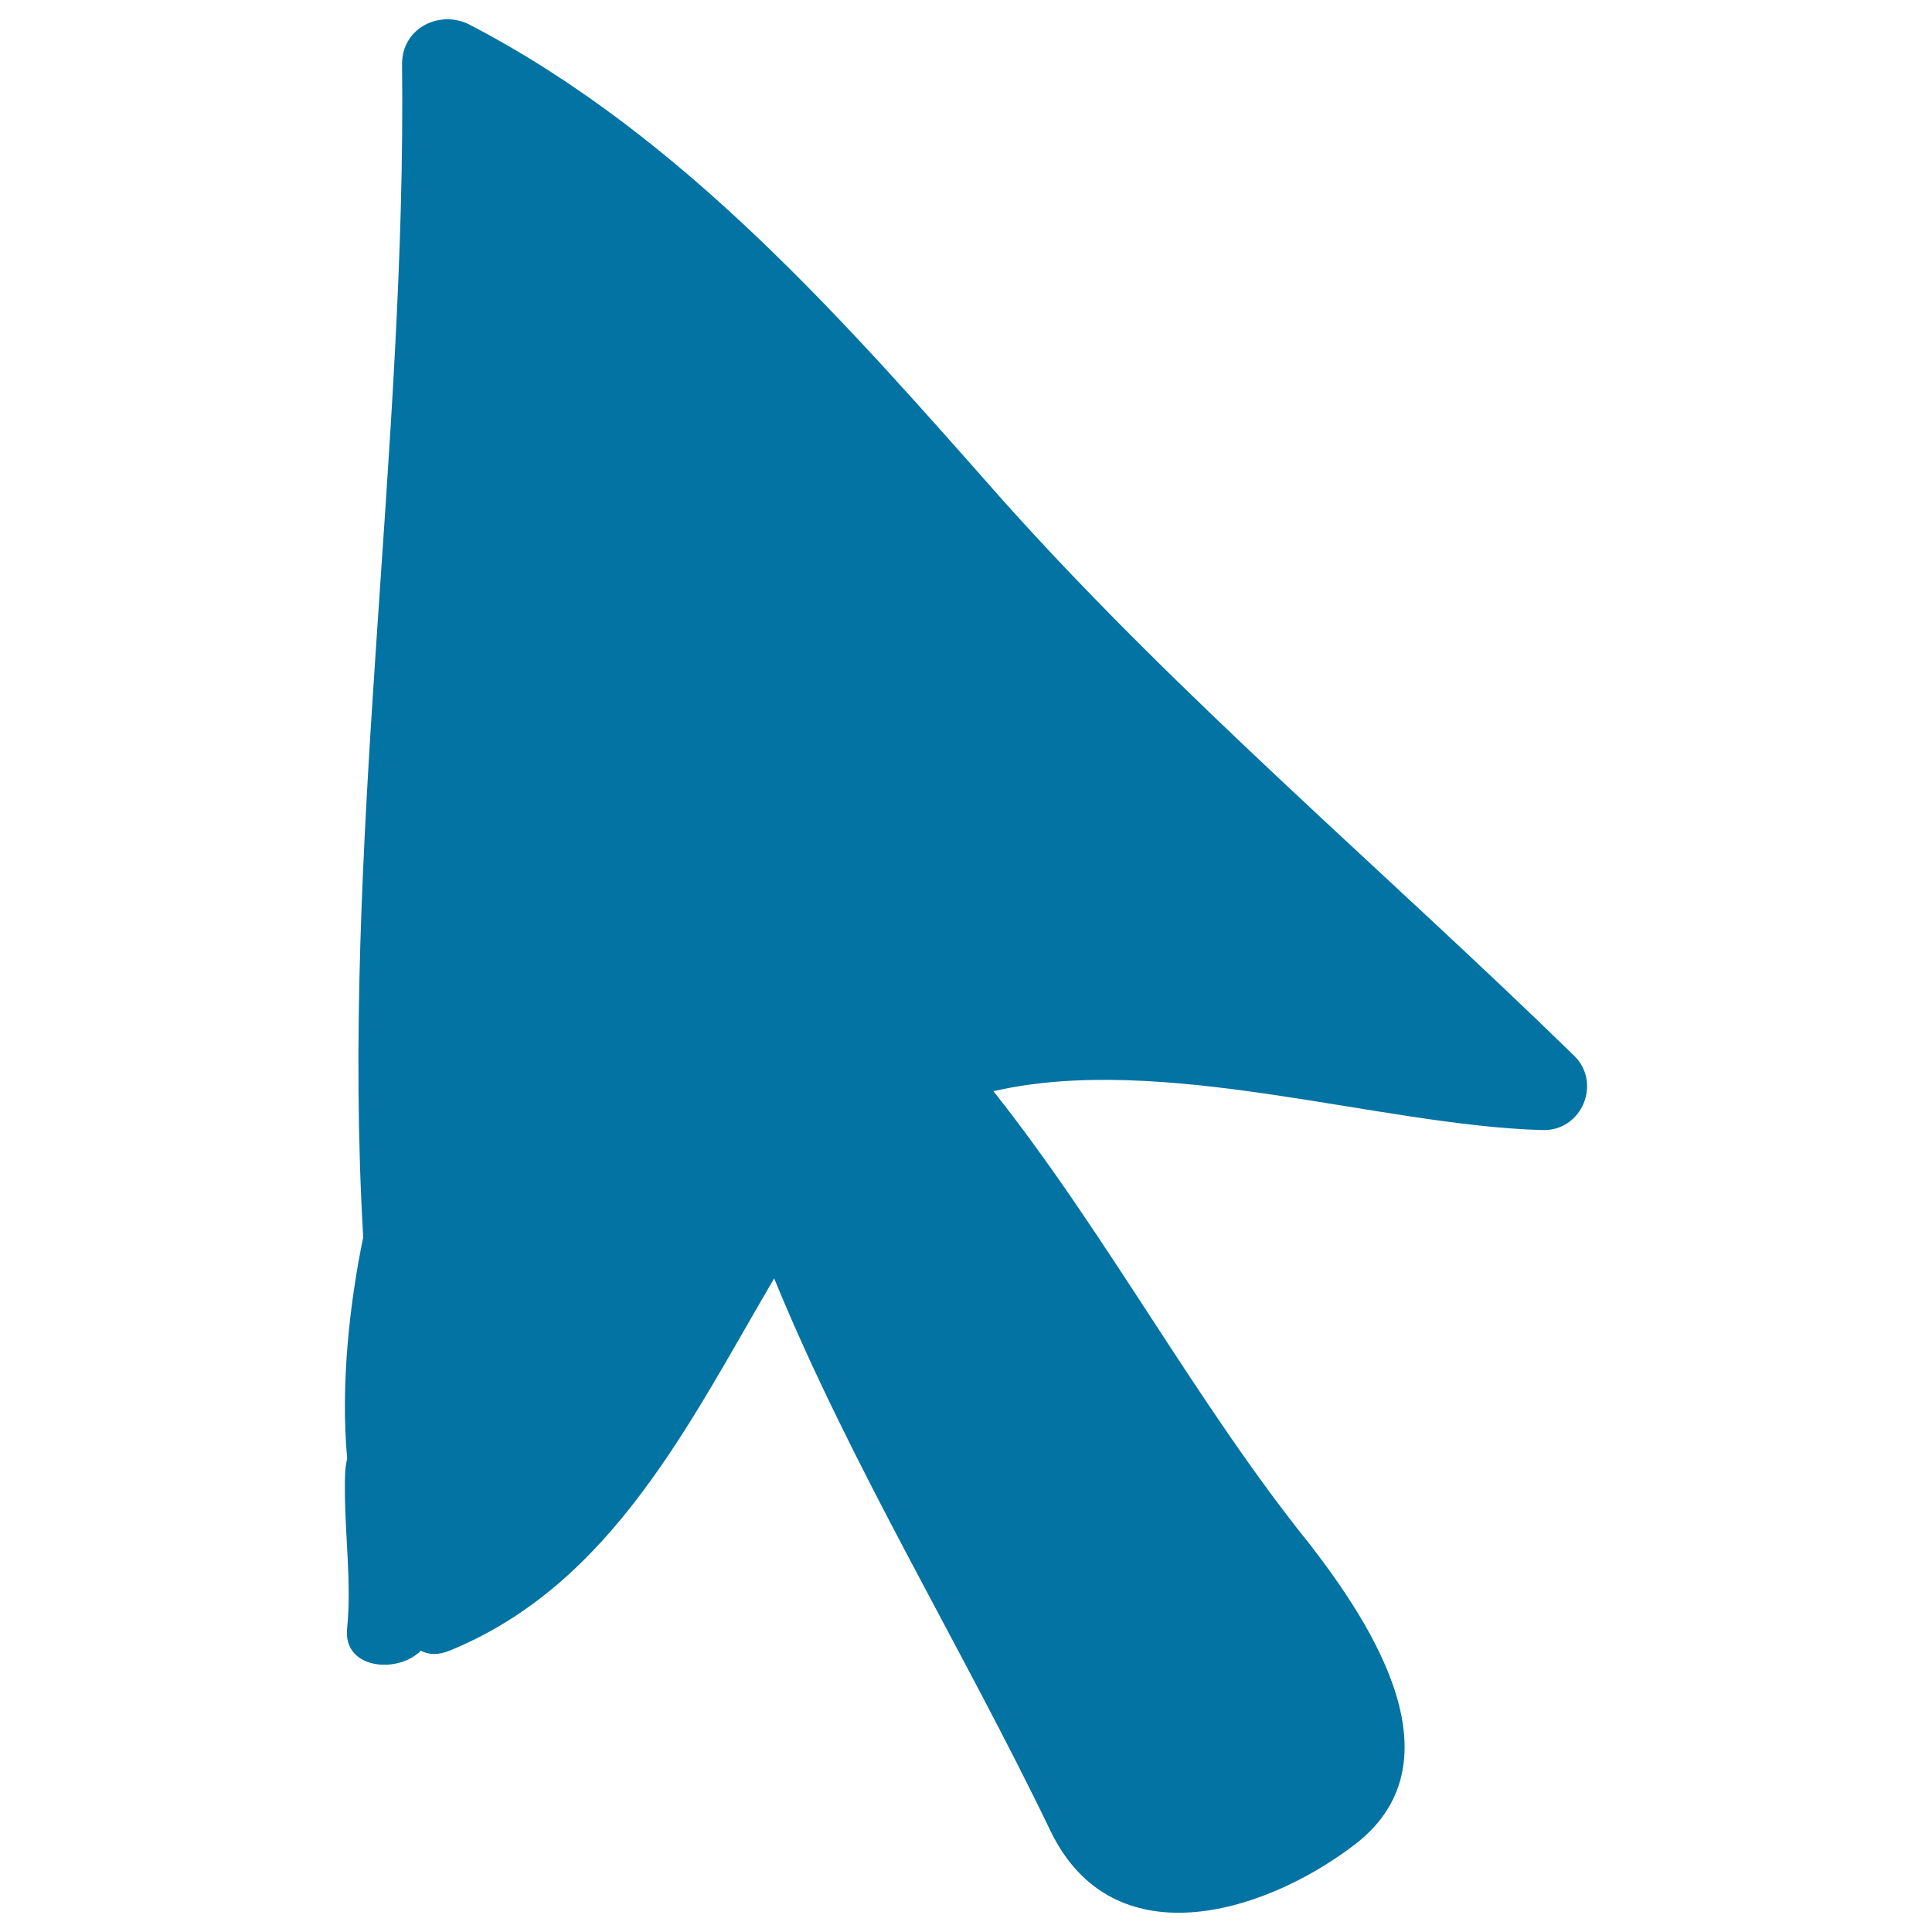 <svg xmlns="http://www.w3.org/2000/svg" viewBox="0 0 1000 1000" style="fill:#0273a2">
<title>Up Arrow SVG icon</title>
<g><path d="M814.2,545.9c-98.1-95.7-202-183.1-294.2-285.9C438.5,167.8,354.6,70.9,243.5,13c-15.4-8.3-35.4,1.2-35.4,20.1c2.4,199.7-31.9,406.4-20.1,607.3c-7.1,34.3-11.8,76.8-8.3,114.6c-1.2,4.7-1.2,9.5-1.2,15.4c0,24.8,3.5,48.4,1.2,72.1c-2.4,20.1,22.4,23.6,35.4,14.2c1.2-1.2,2.4-1.2,2.4-2.4c4.7,2.4,9.5,2.4,15.4,0C316.8,820,357,736.1,400.7,661.7c40.2,98.1,96.9,190.2,143,285.9c31.9,66.2,108.7,43.7,156,8.3c57.9-42.5,10.6-114.6-21.3-156c-59.1-73.3-105.2-160.7-164.2-235.1c87.4-20.1,199.7,17.7,283.6,20.1C818.9,586,829.6,560,814.2,545.9z"/></g>
</svg>